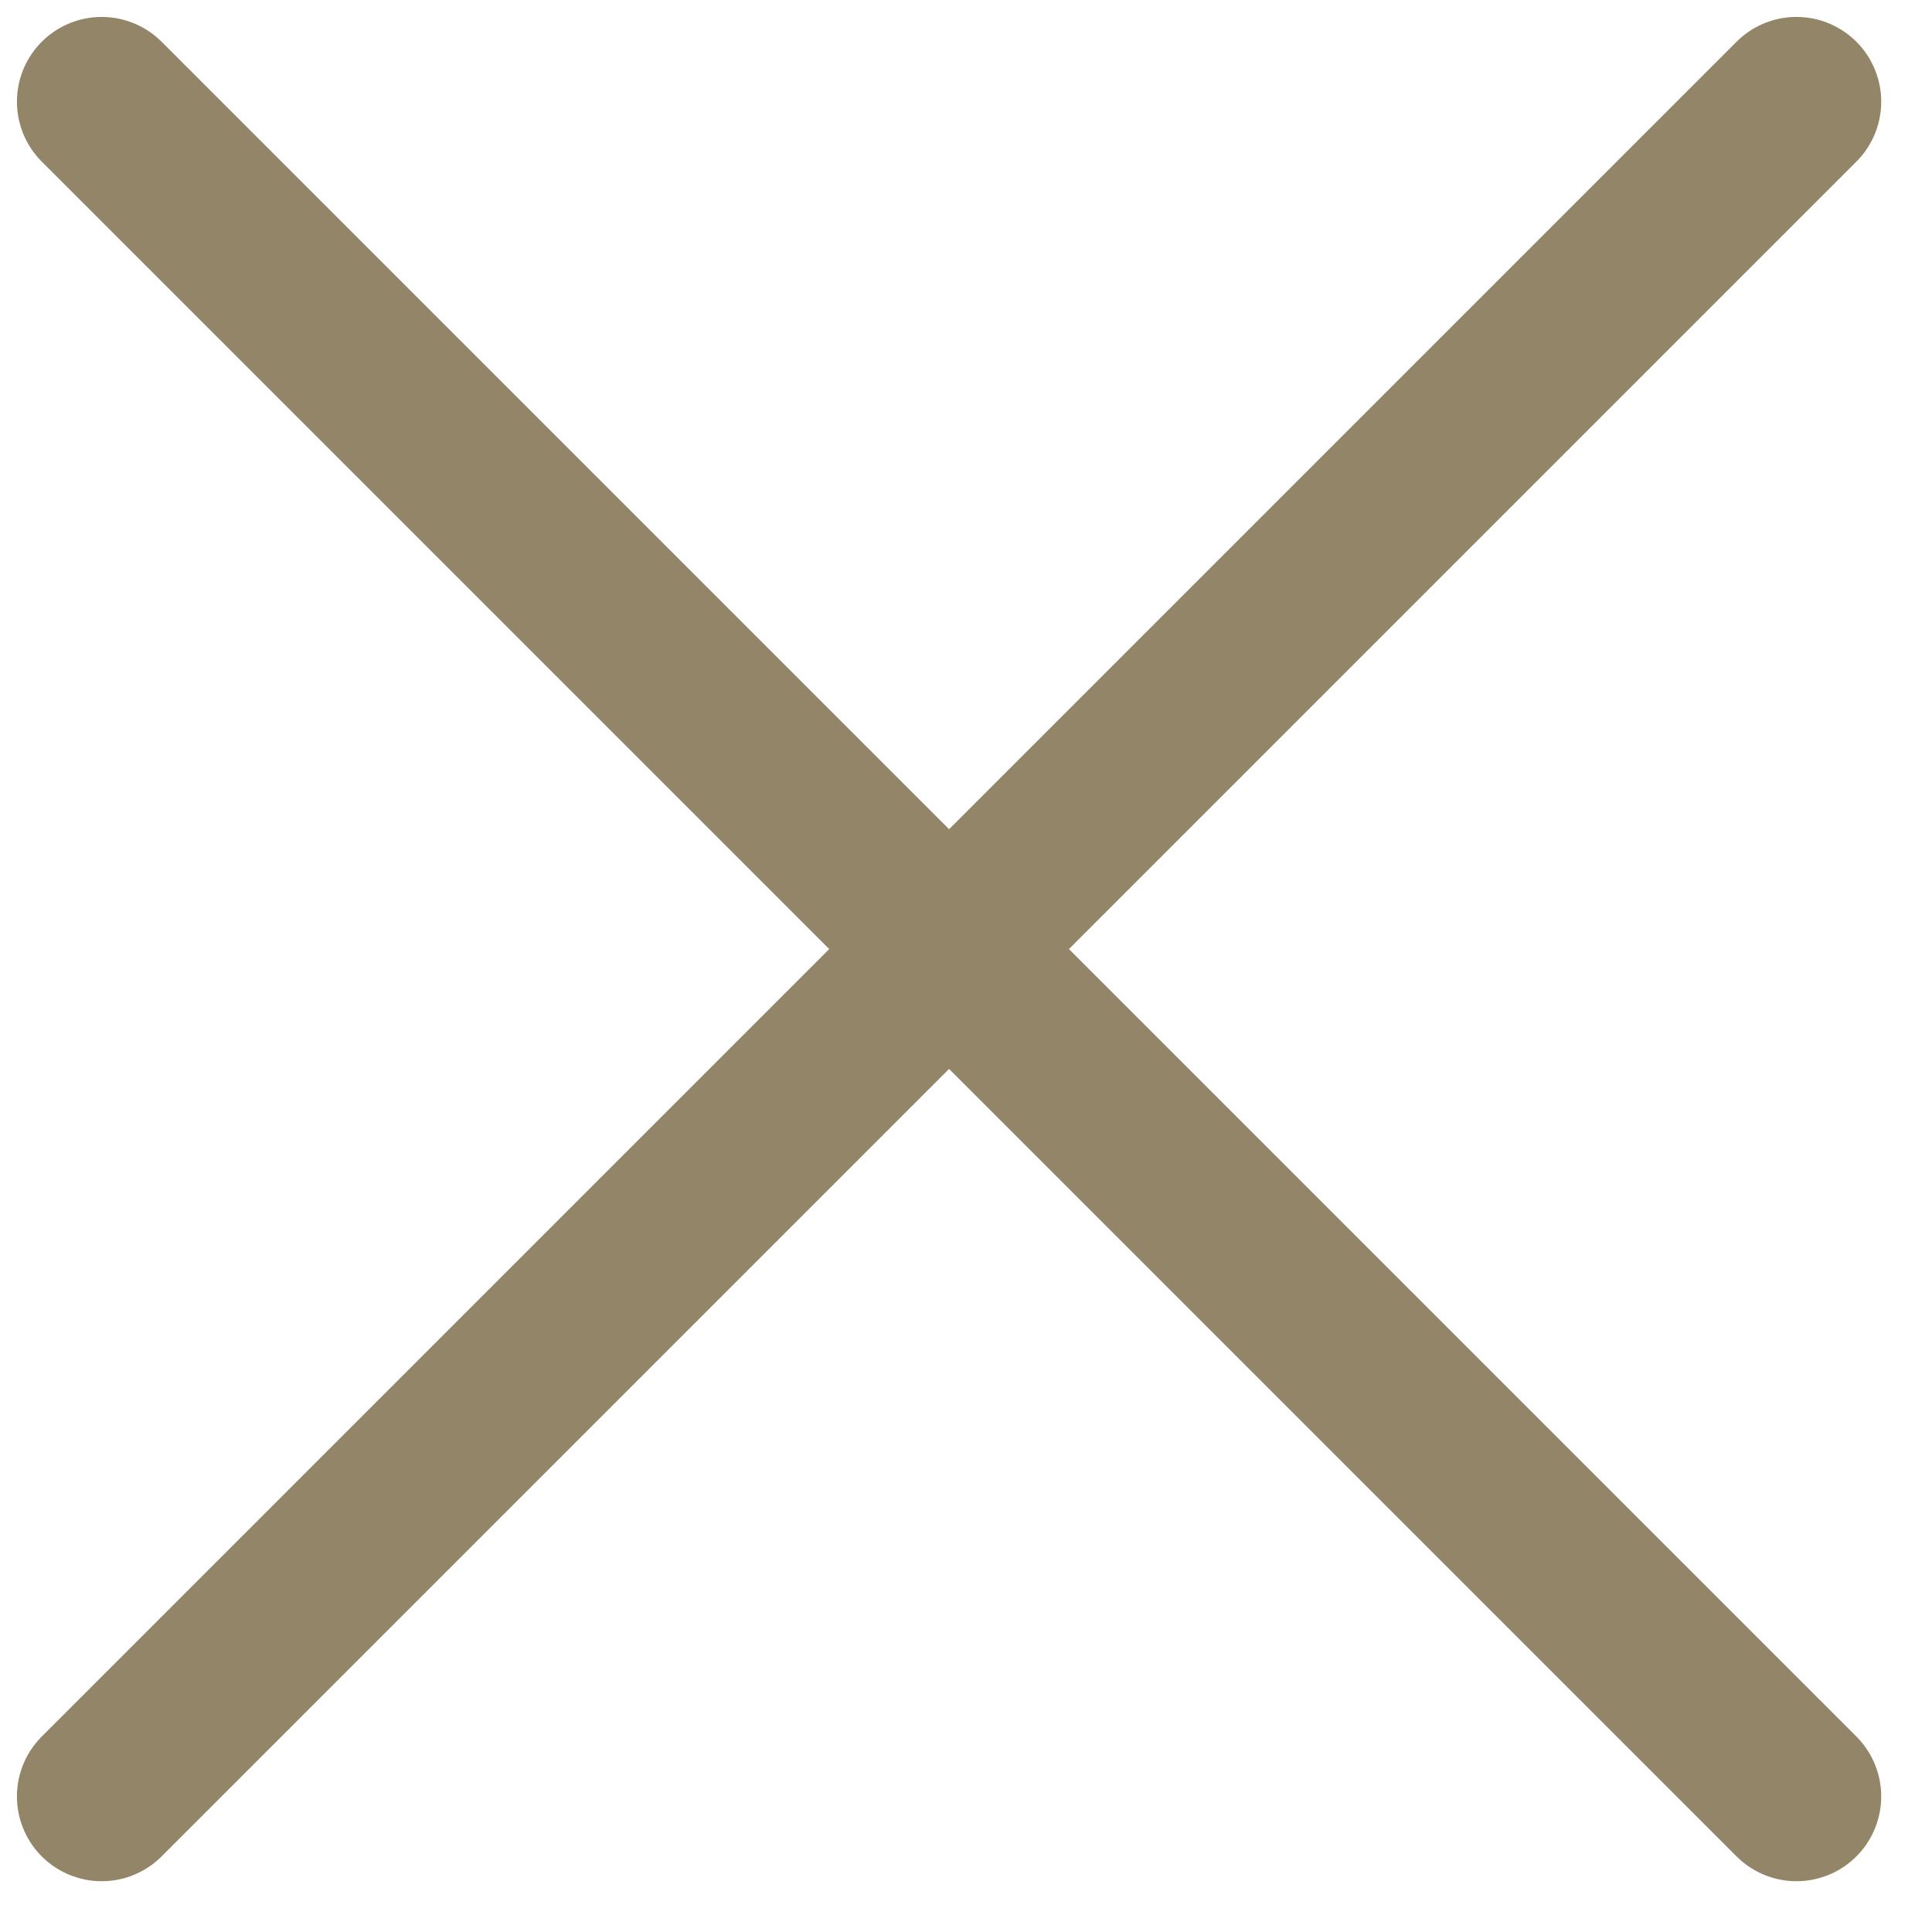 <?xml version="1.0" encoding="UTF-8"?> <svg xmlns="http://www.w3.org/2000/svg" width="19" height="19" viewBox="0 0 19 19" fill="none"> <path d="M17.667 1L1 17.667M1 1L17.667 17.667" stroke="#928568" stroke-width="1.667" stroke-linecap="round" stroke-linejoin="round"></path> </svg> 